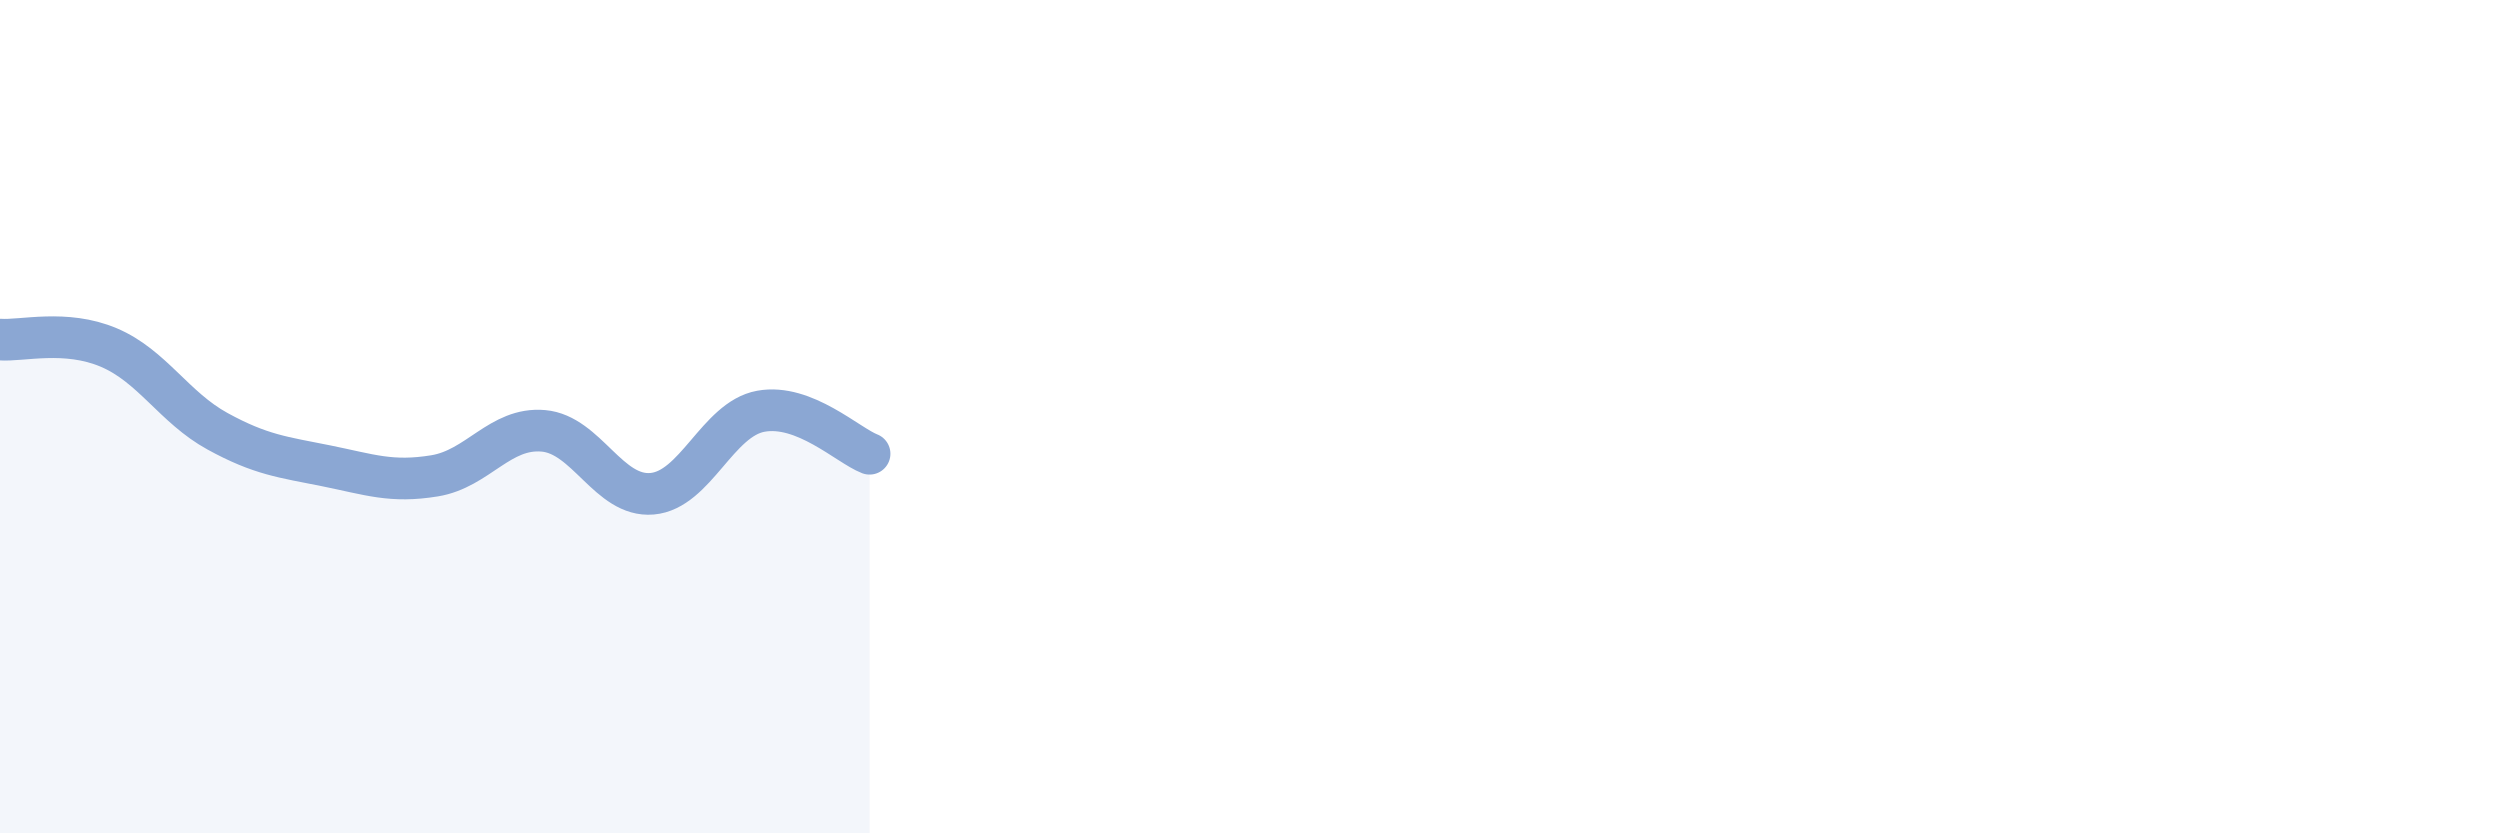 
    <svg width="60" height="20" viewBox="0 0 60 20" xmlns="http://www.w3.org/2000/svg">
      <path
        d="M 0,8.15 C 0.52,8.19 1.57,7.9 2.61,8.34 C 3.65,8.78 4.18,9.78 5.22,10.35 C 6.26,10.92 6.79,10.97 7.83,11.18 C 8.87,11.39 9.39,11.59 10.43,11.42 C 11.47,11.25 12,10.25 13.04,10.34 C 14.08,10.43 14.61,11.94 15.65,11.85 C 16.69,11.76 17.22,10.06 18.26,9.87 C 19.3,9.68 20.35,10.69 20.87,10.89L20.87 20L0 20Z"
        fill="#8ba7d3"
        opacity="0.1"
        stroke-linecap="round"
        stroke-linejoin="round"
      />
      <path
        d="M 0,8.15 C 0.52,8.19 1.57,7.9 2.61,8.34 C 3.65,8.78 4.18,9.78 5.22,10.35 C 6.26,10.92 6.79,10.97 7.83,11.18 C 8.87,11.39 9.39,11.59 10.43,11.42 C 11.47,11.25 12,10.25 13.04,10.34 C 14.08,10.43 14.61,11.94 15.65,11.85 C 16.69,11.76 17.22,10.06 18.26,9.87 C 19.3,9.68 20.35,10.69 20.87,10.89"
        stroke="#8ba7d3"
        stroke-width="1"
        fill="none"
        stroke-linecap="round"
        stroke-linejoin="round"
      />
    </svg>
  